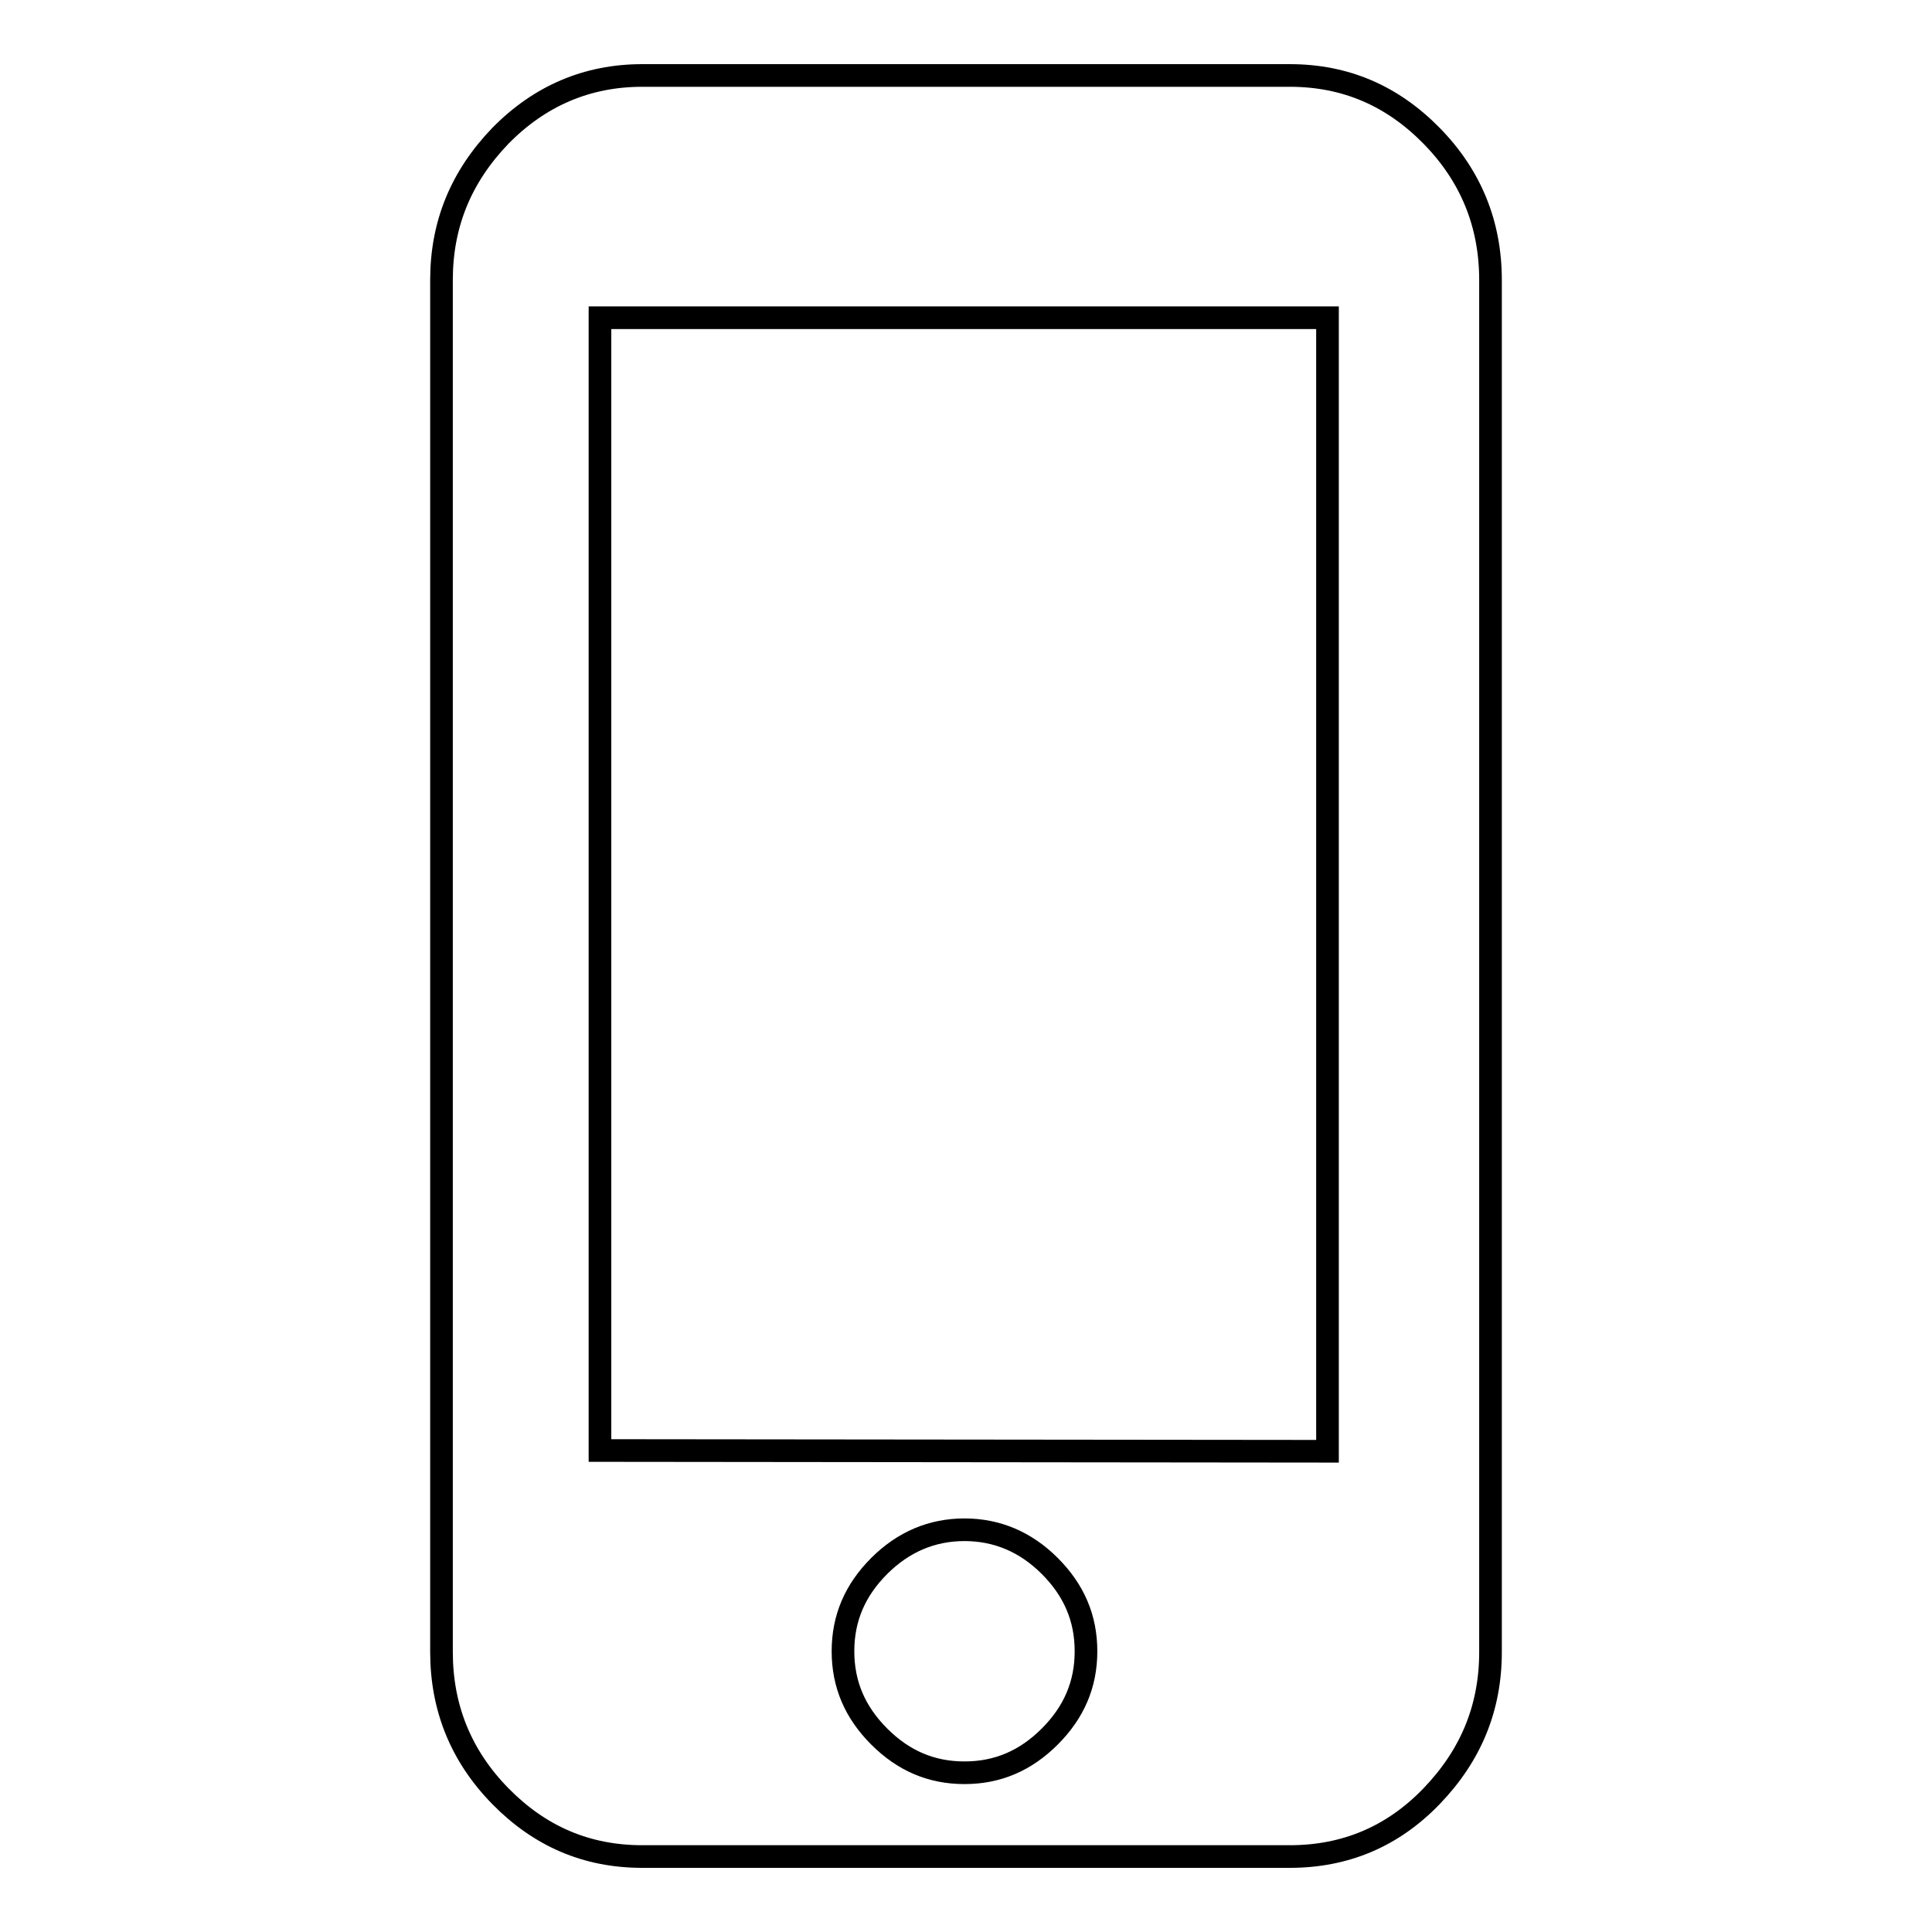 <?xml version="1.0" encoding="utf-8"?>
<!-- Svg Vector Icons : http://www.onlinewebfonts.com/icon -->
<!DOCTYPE svg PUBLIC "-//W3C//DTD SVG 1.1//EN" "http://www.w3.org/Graphics/SVG/1.1/DTD/svg11.dtd">
<svg version="1.1" xmlns="http://www.w3.org/2000/svg" xmlns:xlink="http://www.w3.org/1999/xlink" x="0px" y="0px" viewBox="0 0 256 256" enable-background="new 0 0 256 256" xml:space="preserve">
<g><g><g><path stroke-width="3" fill-opacity="0" stroke="#000000"  d="M175.9,192.3V42.1H79.5v150.1L175.9,192.3L175.9,192.3z M127.8,234.9c4.4,0,8.1-1.6,11.3-4.8s4.8-6.9,4.8-11.3c0-4.4-1.6-8.1-4.8-11.3c-3.2-3.2-7-4.8-11.3-4.8s-8.1,1.6-11.3,4.8c-3.2,3.2-4.8,6.9-4.8,11.3c0,4.4,1.6,8.1,4.8,11.3S123.4,234.9,127.8,234.9z M170.9,10c7.4,0,13.6,2.7,18.8,8c5.2,5.3,7.8,11.7,7.8,19.1v181.8c0,7.4-2.6,13.7-7.8,19.1s-11.5,8-18.8,8H85.1c-7.4,0-13.6-2.7-18.8-8c-5.2-5.3-7.8-11.7-7.8-19.1V37.1c0-7.4,2.6-13.7,7.8-19.1c5.2-5.3,11.5-8,18.8-8H170.9z"/></g></g></g>
</svg>